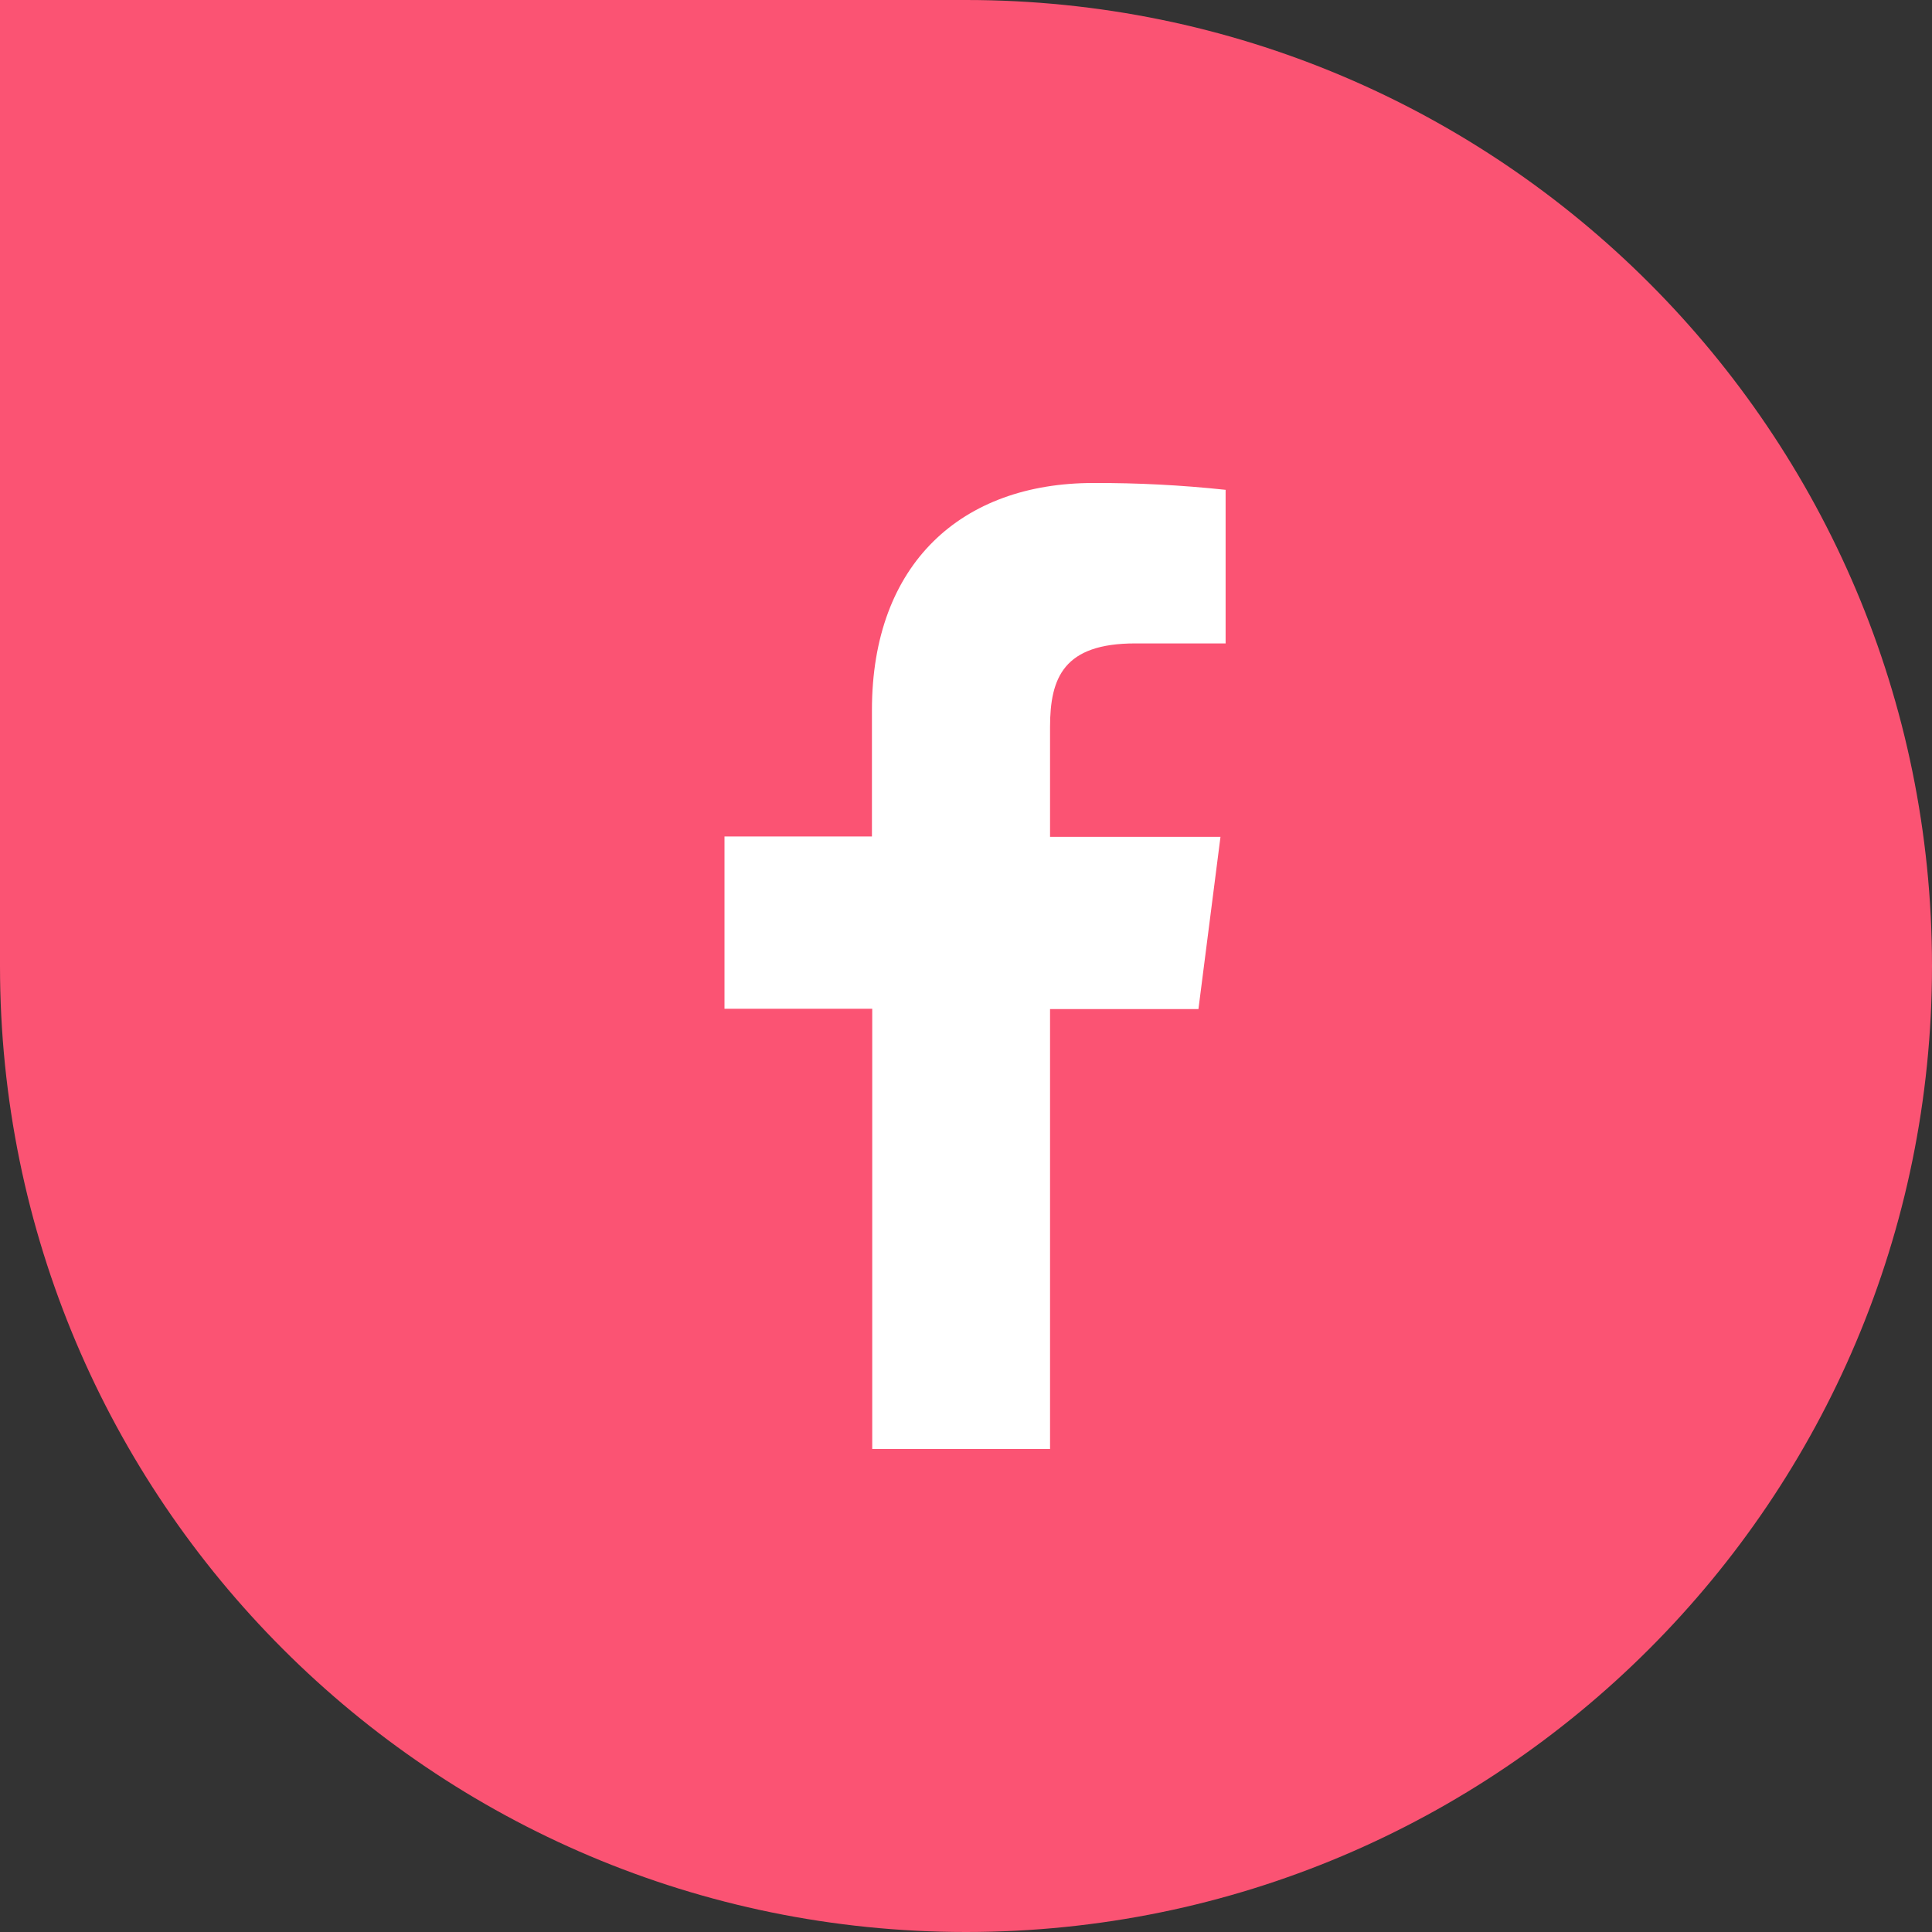 <svg width="32" height="32" viewBox="0 0 32 32" fill="none" xmlns="http://www.w3.org/2000/svg">
<rect x="0" y="0" width="32" height="32" fill="#333333" stroke="none"/>
<path d="M0 0H16C24.837 0 32 7.163 32 16C32 24.837 24.837 32 16 32C7.163 32 0 24.837 0 16V0Z" fill="#FB5373"/>
<path d="M17.392 24V16.713H19.85L20.215 13.861H17.392V12.043C17.392 11.22 17.621 10.657 18.803 10.657H20.3V8.113C19.572 8.035 18.839 7.997 18.107 8C15.934 8 14.442 9.327 14.442 11.762V13.855H12V16.708H14.447V24H17.392Z" fill="white"/>
</svg>
